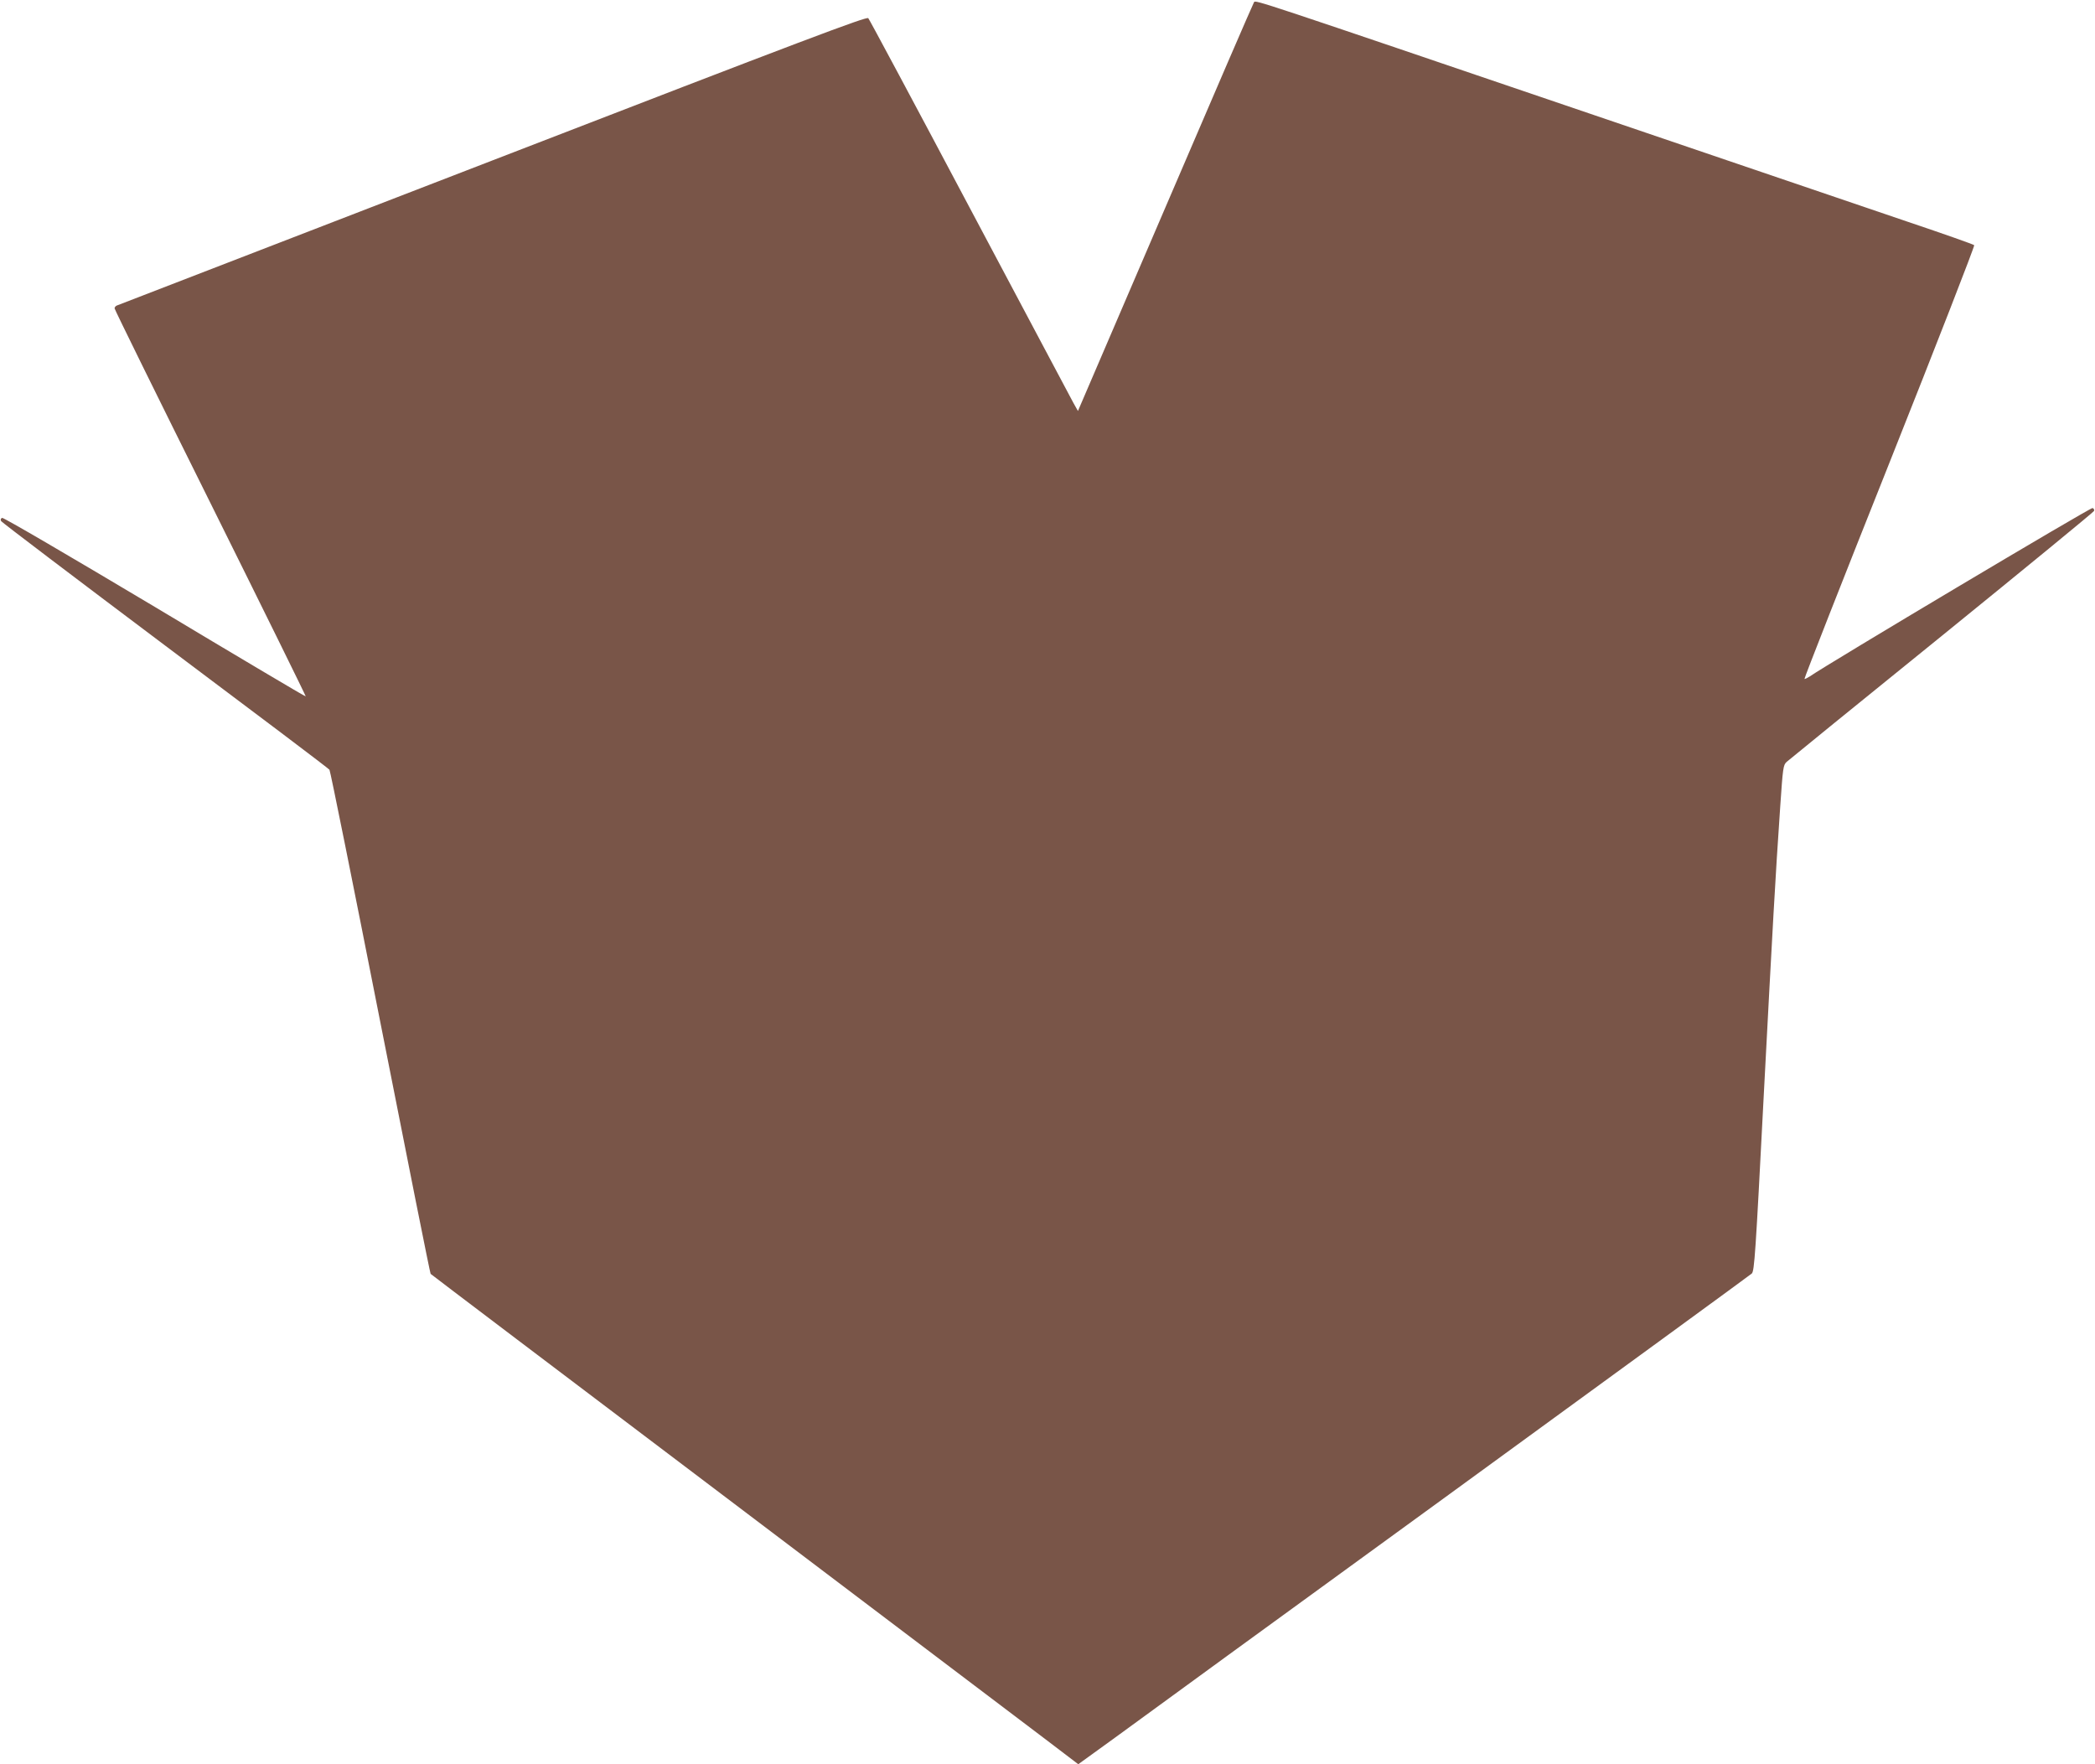 <?xml version="1.0" standalone="no"?>
<!DOCTYPE svg PUBLIC "-//W3C//DTD SVG 20010904//EN"
 "http://www.w3.org/TR/2001/REC-SVG-20010904/DTD/svg10.dtd">
<svg version="1.0" xmlns="http://www.w3.org/2000/svg"
 width="1280pt" height="1078pt" viewBox="0 0 1280 1078"
 preserveAspectRatio="xMidYMid meet">
<g transform="translate(0,1078) scale(0.1,-0.1)"
fill="#795548" stroke="none">
<path d="M7662 10767 c-5 -7 -249 -571 -542 -1255 l-534 -1243 -27 48 c-14 27
-300 563 -634 1193 -334 630 -613 1151 -620 1159 -11 11 -387 -131 -2296 -869
-1256 -485 -2290 -885 -2296 -887 -7 -3 -13 -11 -13 -17 0 -7 264 -543 586
-1190 322 -648 584 -1180 582 -1181 -2 -2 -417 244 -922 547 -513 306 -925
547 -933 544 -9 -4 -11 -11 -6 -20 5 -8 456 -350 1003 -761 547 -410 999 -751
1003 -758 5 -6 145 -701 311 -1544 166 -843 304 -1534 307 -1536 2 -3 803
-609 1779 -1347 976 -739 1866 -1412 1977 -1496 l201 -153 224 162 c122 90
1044 761 2048 1491 1004 731 1833 1336 1843 1345 16 15 23 118 72 1067 56
1062 71 1338 102 1789 16 234 18 251 39 270 12 11 439 358 948 770 509 413
927 756 930 763 3 7 -1 15 -9 18 -11 5 -1614 -950 -1728 -1029 -16 -10 -30
-17 -32 -15 -3 2 231 598 520 1323 289 726 521 1323 517 1327 -5 5 -186 69
-403 142 -217 74 -1078 367 -1914 651 -2087 710 -2072 705 -2083 692z"/>
</g>
</svg>

